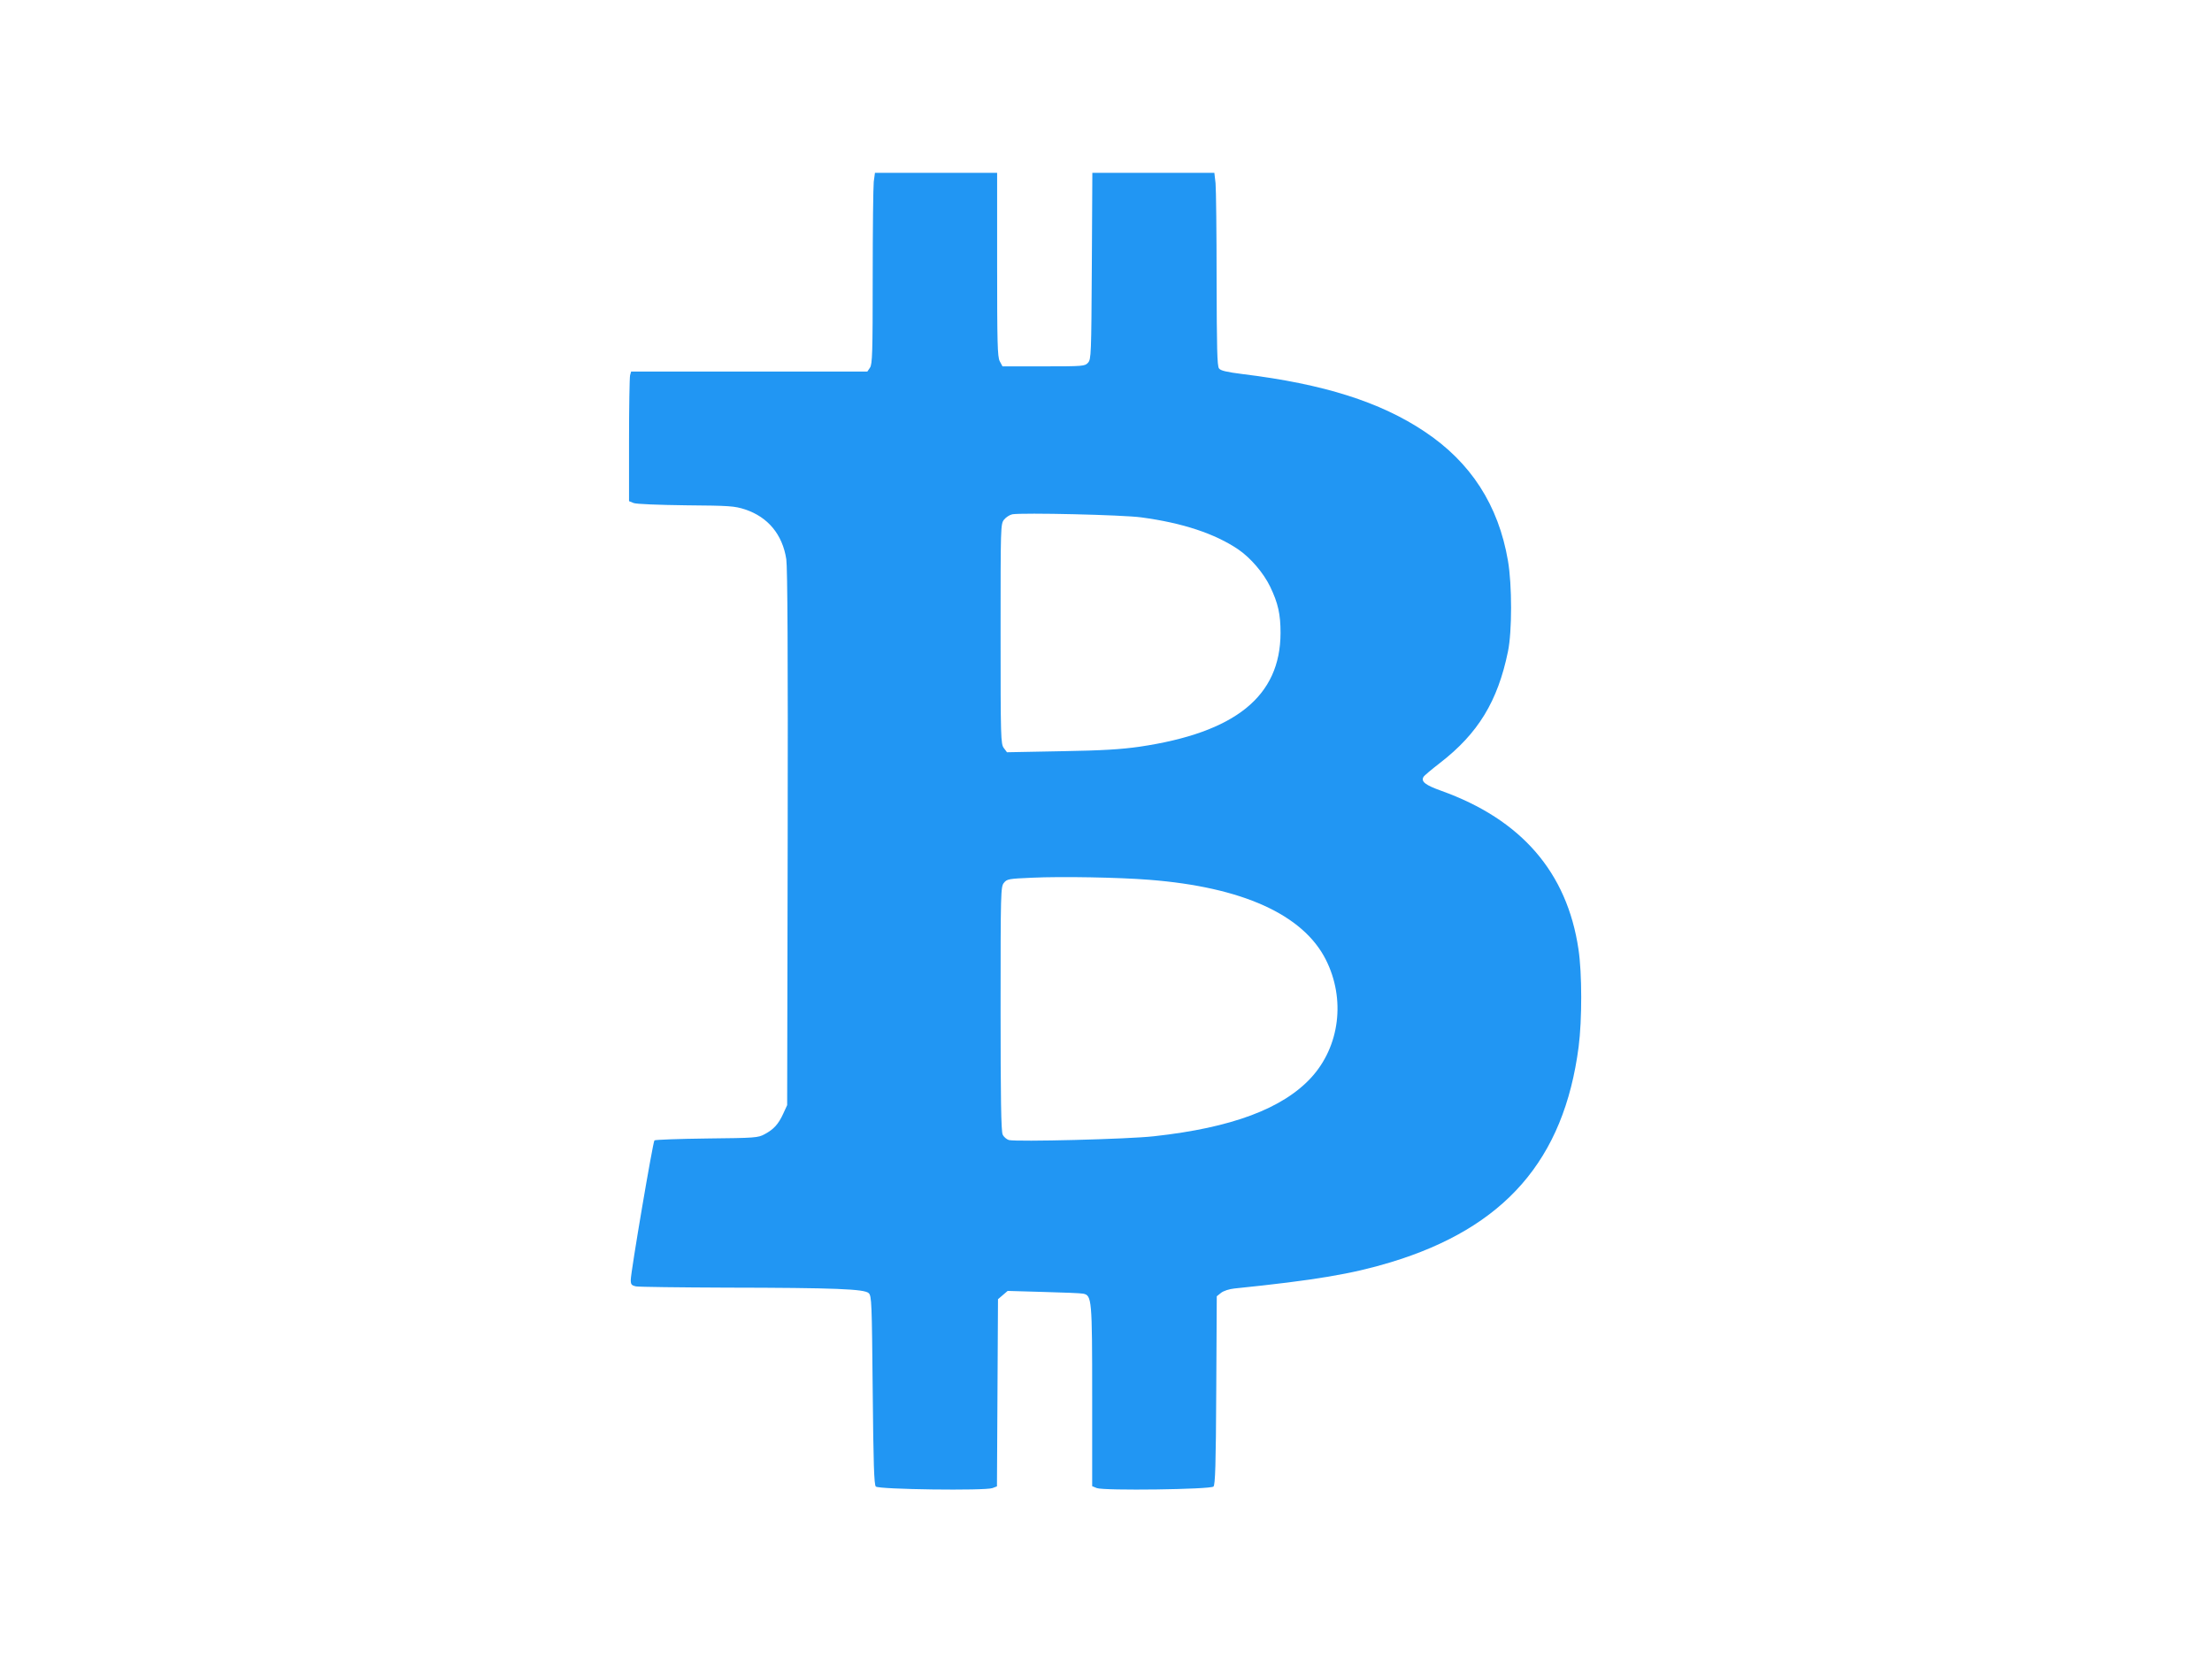 <?xml version="1.0" standalone="no"?>
<!DOCTYPE svg PUBLIC "-//W3C//DTD SVG 20010904//EN"
 "http://www.w3.org/TR/2001/REC-SVG-20010904/DTD/svg10.dtd">
<svg version="1.0" xmlns="http://www.w3.org/2000/svg"
 width="1280pt" height="960pt" viewBox="0 0 1280 960"
 preserveAspectRatio="xMidYMid meet">
<g transform="translate(0,960) scale(0.1,-0.1)"
fill="#2196f3" stroke="none">
<path d="M5056 8548 c-3 -29 -6 -278 -6 -553 0 -437 -2 -503 -16 -523 l-15
-22 -683 0 -684 0 -6 -22 c-3 -13 -6 -182 -6 -376 l0 -352 27 -11 c16 -6 144
-11 303 -13 252 -2 280 -4 342 -24 132 -44 216 -145 238 -288 7 -47 10 -556 8
-1614 l-3 -1545 -23 -50 c-28 -61 -55 -90 -107 -118 -38 -21 -55 -22 -335 -25
-162 -2 -298 -7 -303 -11 -9 -9 -137 -762 -137 -807 0 -27 4 -32 31 -38 17 -3
253 -6 523 -7 629 -1 799 -8 823 -32 17 -16 18 -57 23 -562 4 -427 8 -547 18
-557 17 -17 634 -25 675 -9 l26 10 3 542 3 541 28 24 28 24 207 -6 c114 -3
217 -7 230 -10 50 -10 52 -31 52 -594 l0 -520 27 -11 c41 -16 658 -8 675 9 10
10 14 127 16 557 l3 544 25 20 c14 11 47 22 77 25 468 48 680 84 902 151 662
200 1005 593 1090 1248 20 155 20 426 -1 564 -66 446 -331 751 -794 917 -92
33 -118 53 -103 80 4 8 49 45 98 83 218 169 332 355 391 643 24 115 24 386 0
525 -55 322 -215 570 -483 748 -256 171 -584 275 -1050 332 -95 12 -130 20
-139 33 -11 13 -13 121 -14 513 0 273 -3 524 -6 558 l-7 61 -353 0 -353 0 -3
-539 c-3 -514 -4 -540 -22 -560 -18 -20 -28 -21 -257 -21 l-238 0 -16 30 c-13
25 -15 104 -15 560 l0 530 -354 0 -353 0 -7 -52z m1549 -1942 c239 -32 425
-94 560 -185 72 -49 147 -137 185 -216 46 -96 60 -159 60 -268 -1 -366 -261
-576 -816 -658 -106 -15 -212 -22 -453 -26 l-314 -6 -18 24 c-18 23 -19 58
-19 660 0 624 0 637 20 662 11 14 33 28 48 31 60 10 640 -3 747 -18z m45
-2097 c538 -42 890 -201 1022 -462 115 -228 81 -501 -84 -682 -165 -180 -461
-291 -910 -340 -148 -17 -794 -33 -840 -22 -13 4 -30 18 -36 32 -9 19 -12 213
-12 729 0 678 1 705 19 727 18 23 28 24 163 30 170 8 503 2 678 -12z"/>
</g>
</svg>
